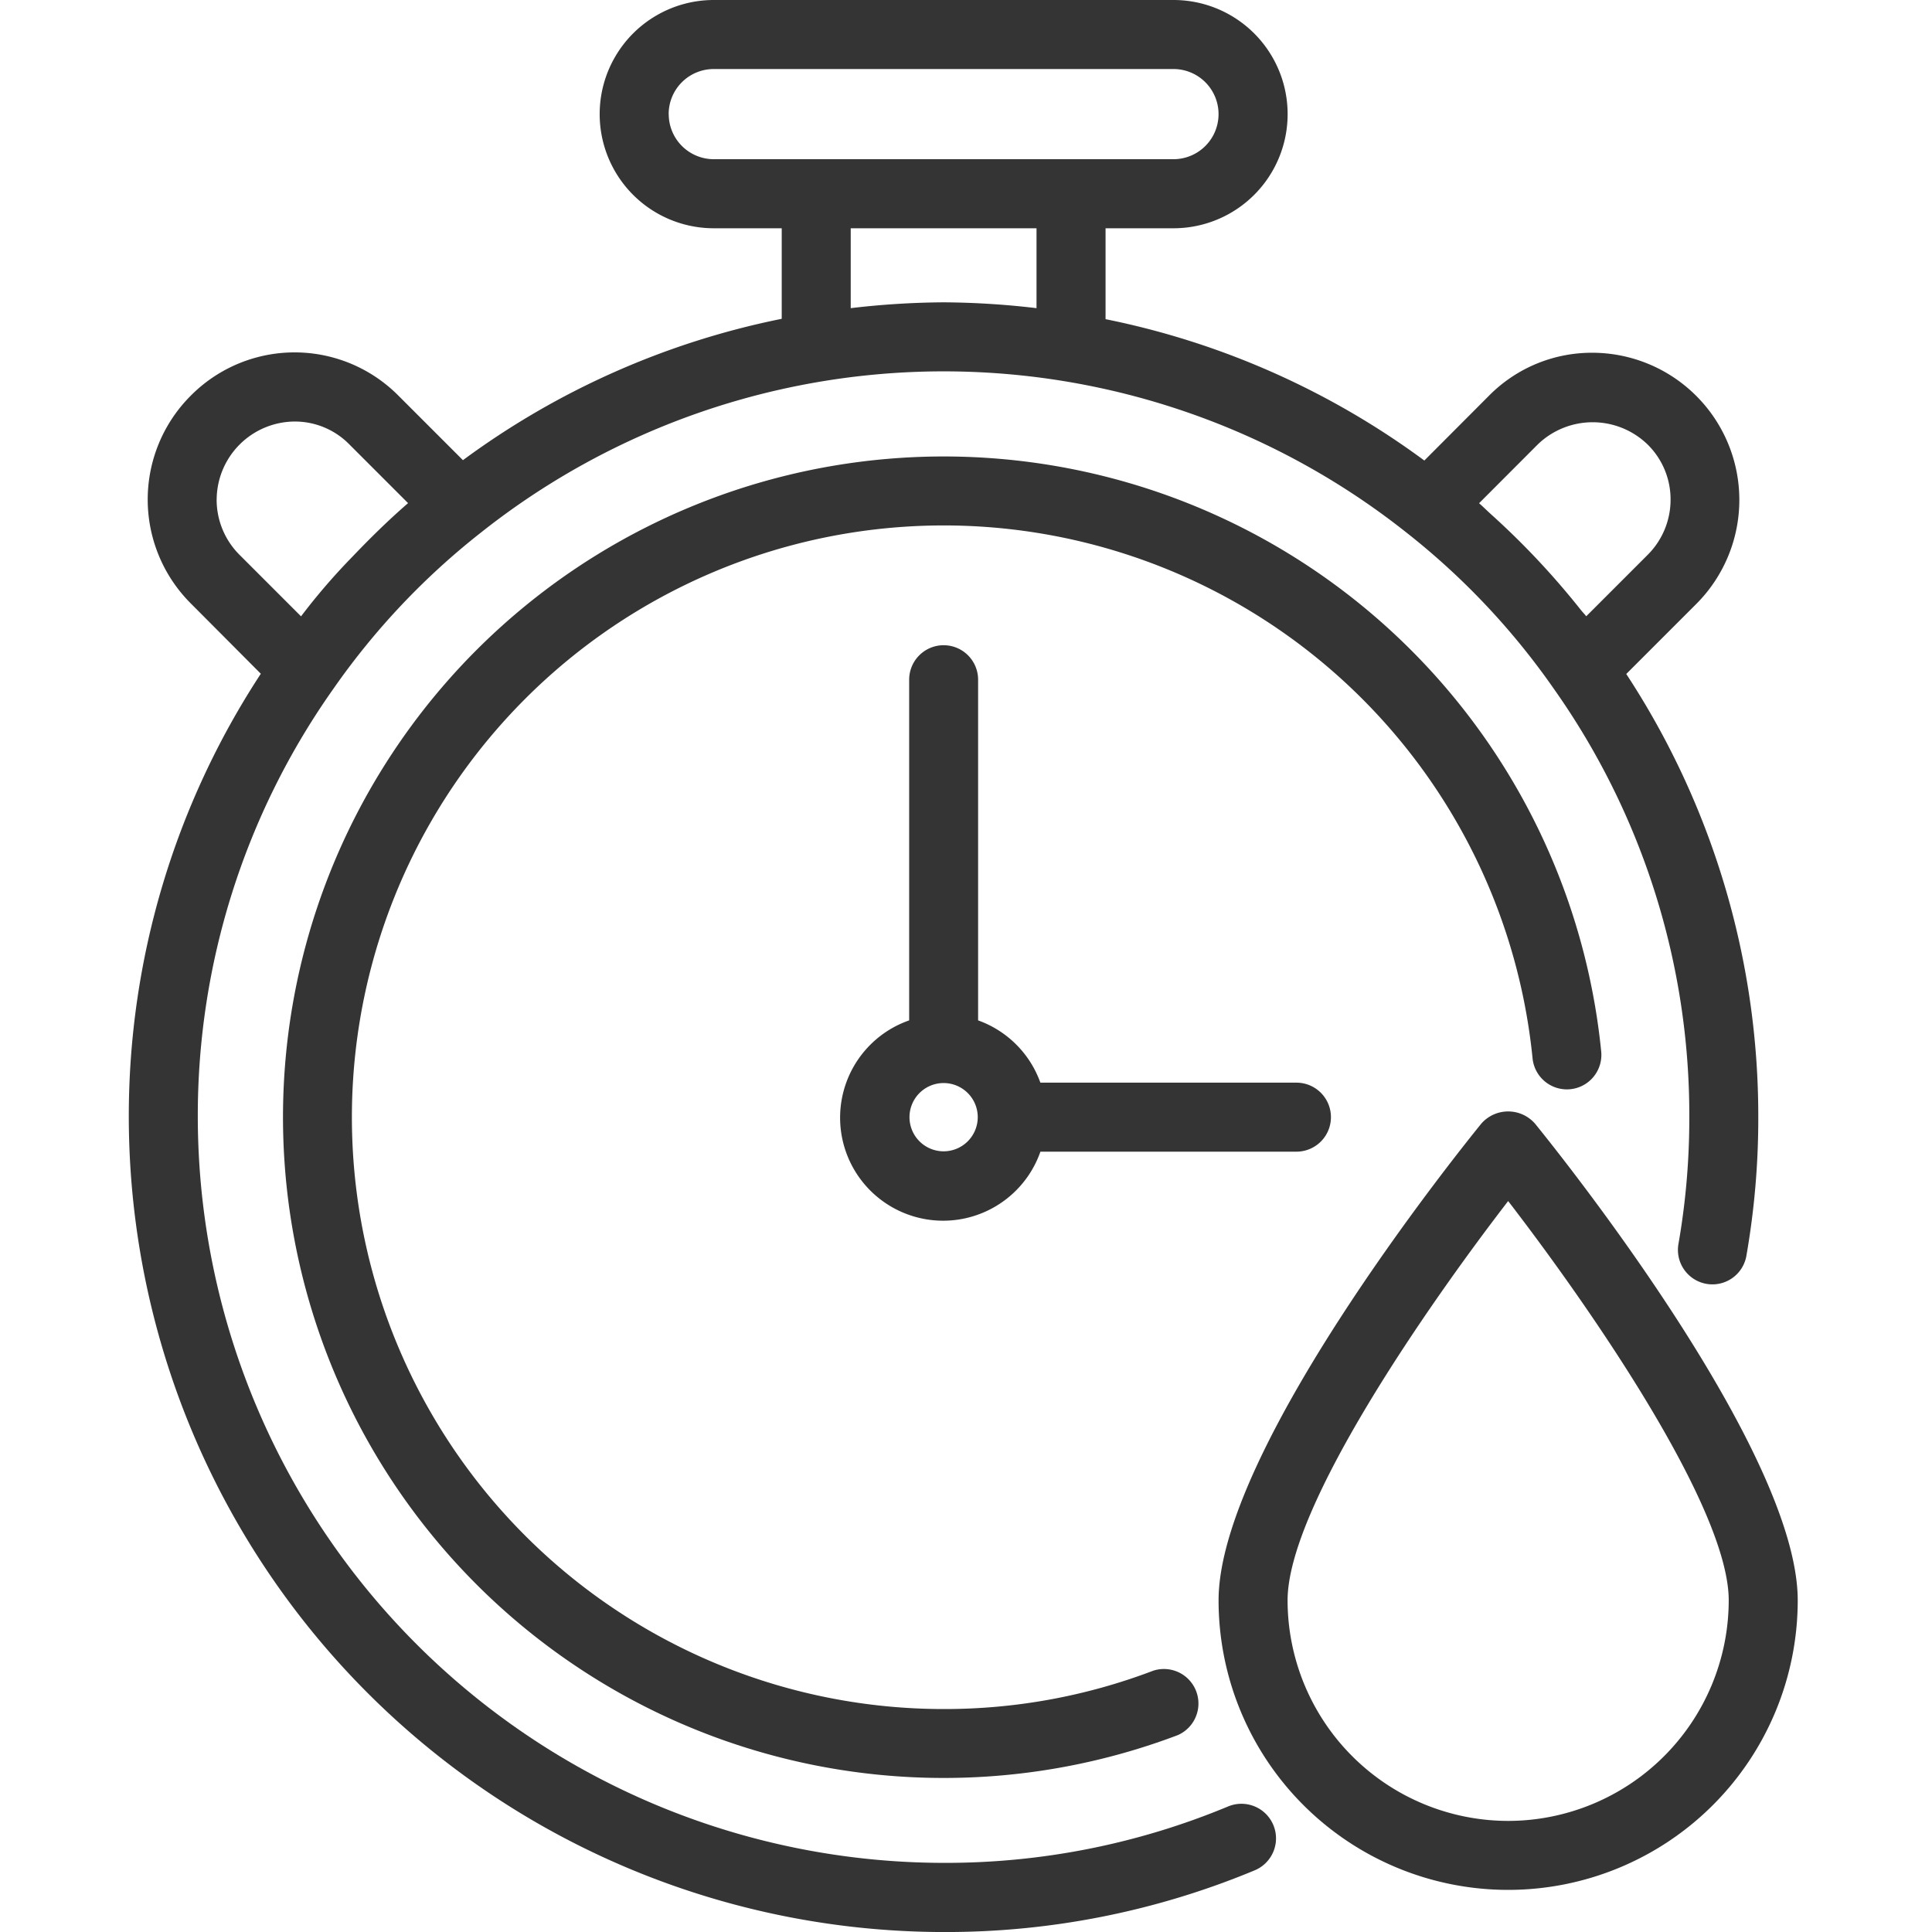 <svg id="icon-quick_drying" data-name="icon-quick drying" xmlns="http://www.w3.org/2000/svg" width="60" height="60" viewBox="0 0 60 60">
  <g id="square" transform="translate(0 0)" fill="#fff" stroke="#343434" stroke-width="1" opacity="0">
    <rect width="60" height="60" stroke="none"/>
    <rect x="0.5" y="0.5" width="59" height="59" fill="none"/>
  </g>
  <g id="Group_17778" data-name="Group 17778" transform="translate(4 0)">
    <path id="Path_49" data-name="Path 49" d="M34.14,56.1a22.8,22.8,0,0,1-8.835,1.752A23.189,23.189,0,0,1,2.143,34.694a22.934,22.934,0,0,1,4.208-13.3,22.568,22.568,0,0,1,4.581-4.853,23.131,23.131,0,0,1,28.75,0A22.565,22.565,0,0,1,44.263,21.4a22.927,22.927,0,0,1,4.2,13.3,22.666,22.666,0,0,1-.333,3.908,1.071,1.071,0,1,0,2.109.372,24.754,24.754,0,0,0,.366-4.279,25.037,25.037,0,0,0-4.1-13.771l2.176-2.176a4.571,4.571,0,0,0-3.229-7.8,4.488,4.488,0,0,0-3.218,1.342l-2,2.005a24.976,24.976,0,0,0-9.9-4.39V7.088h2.11a3.544,3.544,0,0,0,0-7.089H18.168a3.544,3.544,0,1,0,0,7.089h2.109V9.9a24.973,24.973,0,0,0-9.9,4.39l-2-2a4.541,4.541,0,0,0-6.448-.008,4.56,4.56,0,0,0,0,6.461L4.1,20.923A25.05,25.05,0,0,0,0,34.694,25.334,25.334,0,0,0,25.305,60a24.936,24.936,0,0,0,9.662-1.917A1.072,1.072,0,0,0,34.14,56.1m9.618-42.3a2.453,2.453,0,0,1,3.415.008,2.391,2.391,0,0,1,.708,1.7,2.416,2.416,0,0,1-.712,1.723l-1.907,1.907c-.047-.061-.1-.115-.151-.176a24.421,24.421,0,0,0-2.815-3c-.122-.11-.238-.228-.362-.335ZM16.766,3.543a1.4,1.4,0,0,1,1.4-1.4H32.443a1.4,1.4,0,0,1,0,2.8H18.168a1.4,1.4,0,0,1-1.4-1.4M22.42,7.088H28.19V9.569a25.7,25.7,0,0,0-2.885-.181,25.706,25.706,0,0,0-2.885.181ZM2.729,15.51a2.436,2.436,0,0,1,2.425-2.42,2.37,2.37,0,0,1,1.7.715l1.819,1.819c-.606.525-1.185,1.094-1.738,1.674A19.566,19.566,0,0,0,5.349,19.14L3.441,17.232a2.418,2.418,0,0,1-.713-1.723" transform="translate(0 0.001)" fill="#343434"/>
    <path id="Path_50" data-name="Path 50" d="M57.847,75.1a1.071,1.071,0,0,0,2.132-.211A20.52,20.52,0,1,0,46.834,96.118a1.072,1.072,0,0,0-.764-2,18.213,18.213,0,0,1-6.512,1.192,18.379,18.379,0,1,1,18.29-20.2" transform="translate(-14.252 -42.234)" fill="#343434"/>
    <path id="Path_51" data-name="Path 51" d="M91.17,79.749A1.071,1.071,0,0,0,90.1,80.82V91.4a3.2,3.2,0,1,0,4.076,4.077h7.951a1.071,1.071,0,0,0,0-2.143H94.175A3.2,3.2,0,0,0,92.241,91.4V80.82a1.071,1.071,0,0,0-1.071-1.071m0,15.717a1.06,1.06,0,1,1,1.06-1.06,1.061,1.061,0,0,1-1.06,1.06" transform="translate(-65.865 -59.711)" fill="#343434"/>
    <path id="Path_52" data-name="Path 52" d="M144.524,137.751a1.108,1.108,0,0,0-1.664,0c-.835,1.029-8.161,10.184-8.161,14.806a8.993,8.993,0,1,0,17.986,0c0-4.622-7.326-13.778-8.161-14.806m-.832,21.657a6.858,6.858,0,0,1-6.85-6.85c0-2.909,4.375-9.189,6.85-12.4,2.476,3.212,6.85,9.493,6.85,12.4a6.858,6.858,0,0,1-6.85,6.85" transform="translate(-100.855 -102.858)" fill="#343434"/>
  </g>
</svg>
